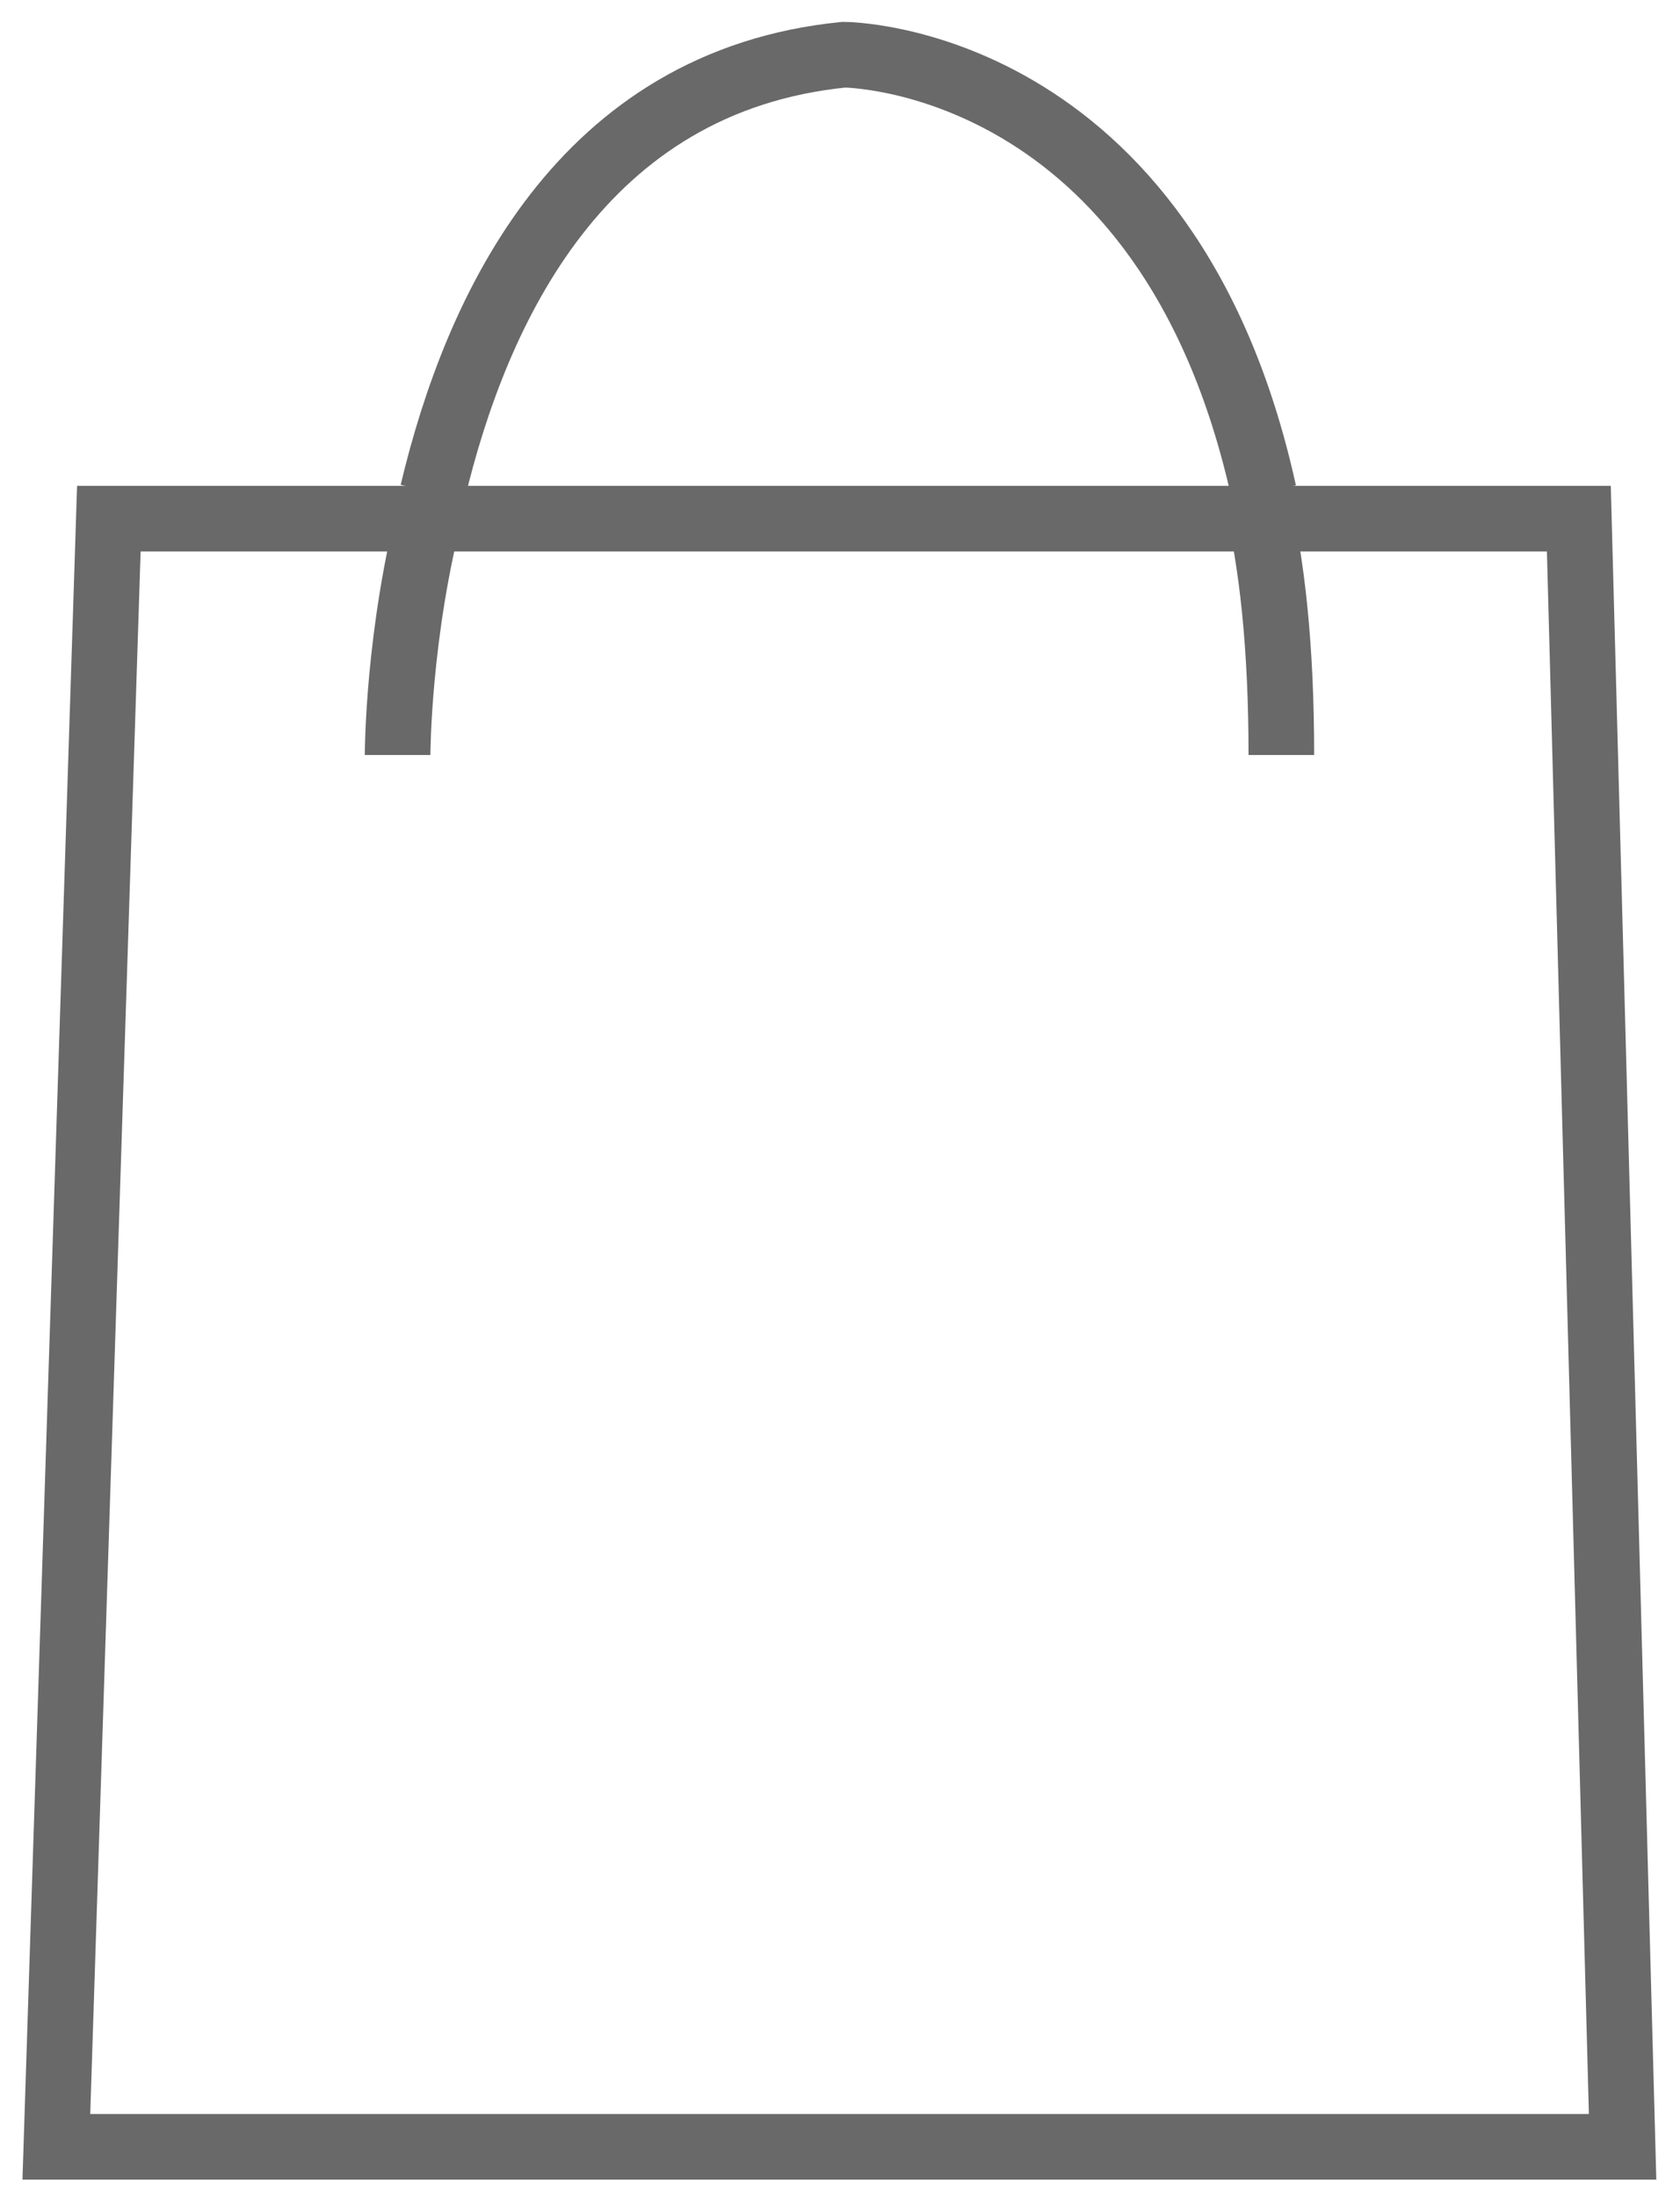 <svg xmlns="http://www.w3.org/2000/svg" xmlns:xlink="http://www.w3.org/1999/xlink" version="1.1" id="Layer_1" x="0px" y="0px" viewBox="0 0 19.2 25.1" style="enable-background:new 0 0 19.2 25.1;" xml:space="preserve">
<style type="text/css">
	.st0{opacity:0.902;}
	.st1{fill:none;stroke:#595959;stroke-width:0.75;stroke-miterlimit:10;}
</style>
<g id="Shopping_Basket" transform="translate(0.644 0.625)" class="st0">
	<path id="Path_212_00000110436606624661665380000003222794692929848985_" class="st1" d="M13.7,5C13.9,5.8,14,6.8,14,8"/>
	<path id="Path_212_00000144315437655466319310000012016269474429755322_" class="st1" d="M4.3,5C4.8,2.9,6,0.3,9,0c0,0,3.7,0,4.8,5   "/>
	<path id="Path_212" class="st1" d="M3.9,8c0,0,0-1.4,0.4-2.9"/>
	<path id="Path_213" class="st1" d="M17.9,23.9H0L0.6,5.3h16.8L17.9,23.9z"/>
</g>
</svg>